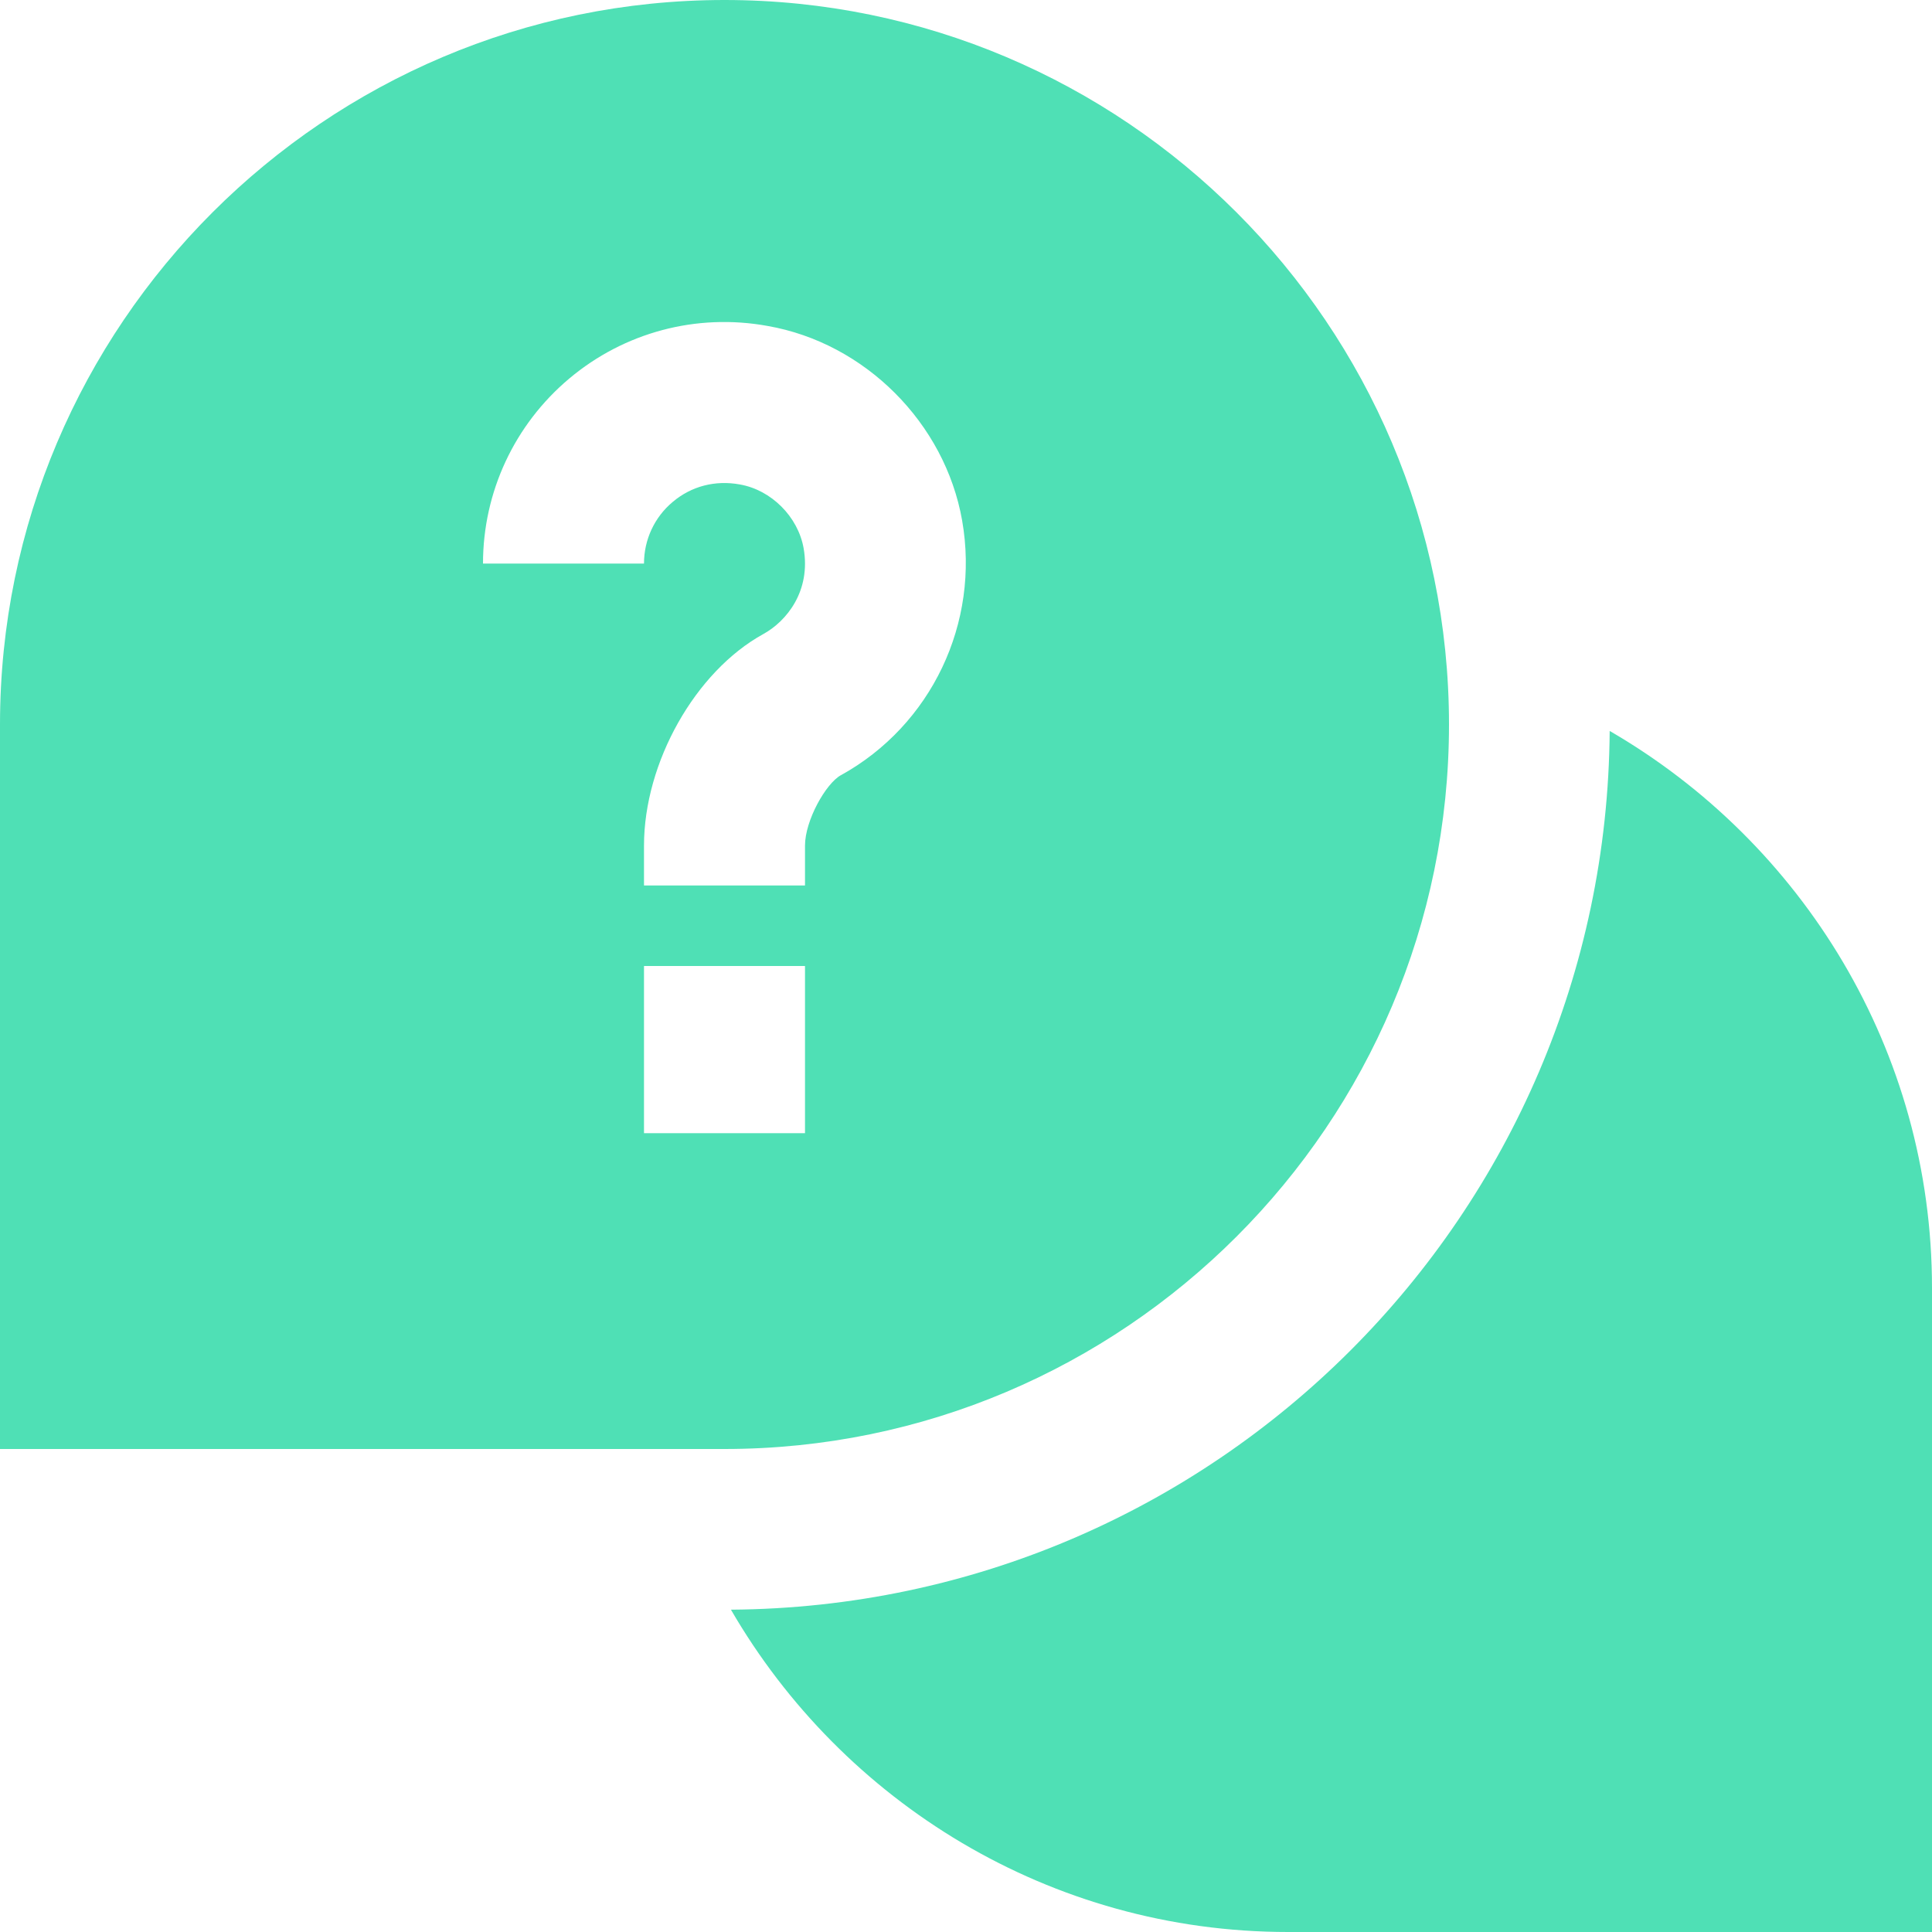 <?xml version="1.0" encoding="UTF-8"?> <svg xmlns="http://www.w3.org/2000/svg" width="24" height="24" viewBox="0 0 24 24" fill="none"><g clip-path="url(#clip0_174_264)"><path d="M9 0C4.038 0 0 4.037 0 9V18H9C13.963 18 18 13.963 18 9C18 4.037 13.963 0 9 0ZM10 14.077H8V12H10V14.077ZM10.447 9.629C10.259 9.732 10 10.192 10 10.505V11H8V10.505C8 9.472 8.637 8.342 9.481 7.877C9.771 7.718 10.076 7.342 9.983 6.811C9.914 6.419 9.581 6.086 9.19 6.018C8.884 5.962 8.588 6.04 8.358 6.234C8.13 6.424 8 6.704 8 7.001H6C6 6.112 6.391 5.274 7.072 4.702C7.753 4.13 8.649 3.888 9.535 4.049C10.744 4.26 11.739 5.254 11.952 6.466C12.175 7.738 11.57 9.009 10.446 9.63L10.447 9.629ZM24 16V24H16C13.045 24 10.465 22.385 9.08 19.996C15.091 19.953 19.953 15.091 19.996 9.08C22.385 10.465 24 13.045 24 16Z" fill="#4FE0B5"></path></g><defs><clipPath id="clip0_174_264"><rect width="24" height="24" fill="white"></rect></clipPath></defs></svg> 